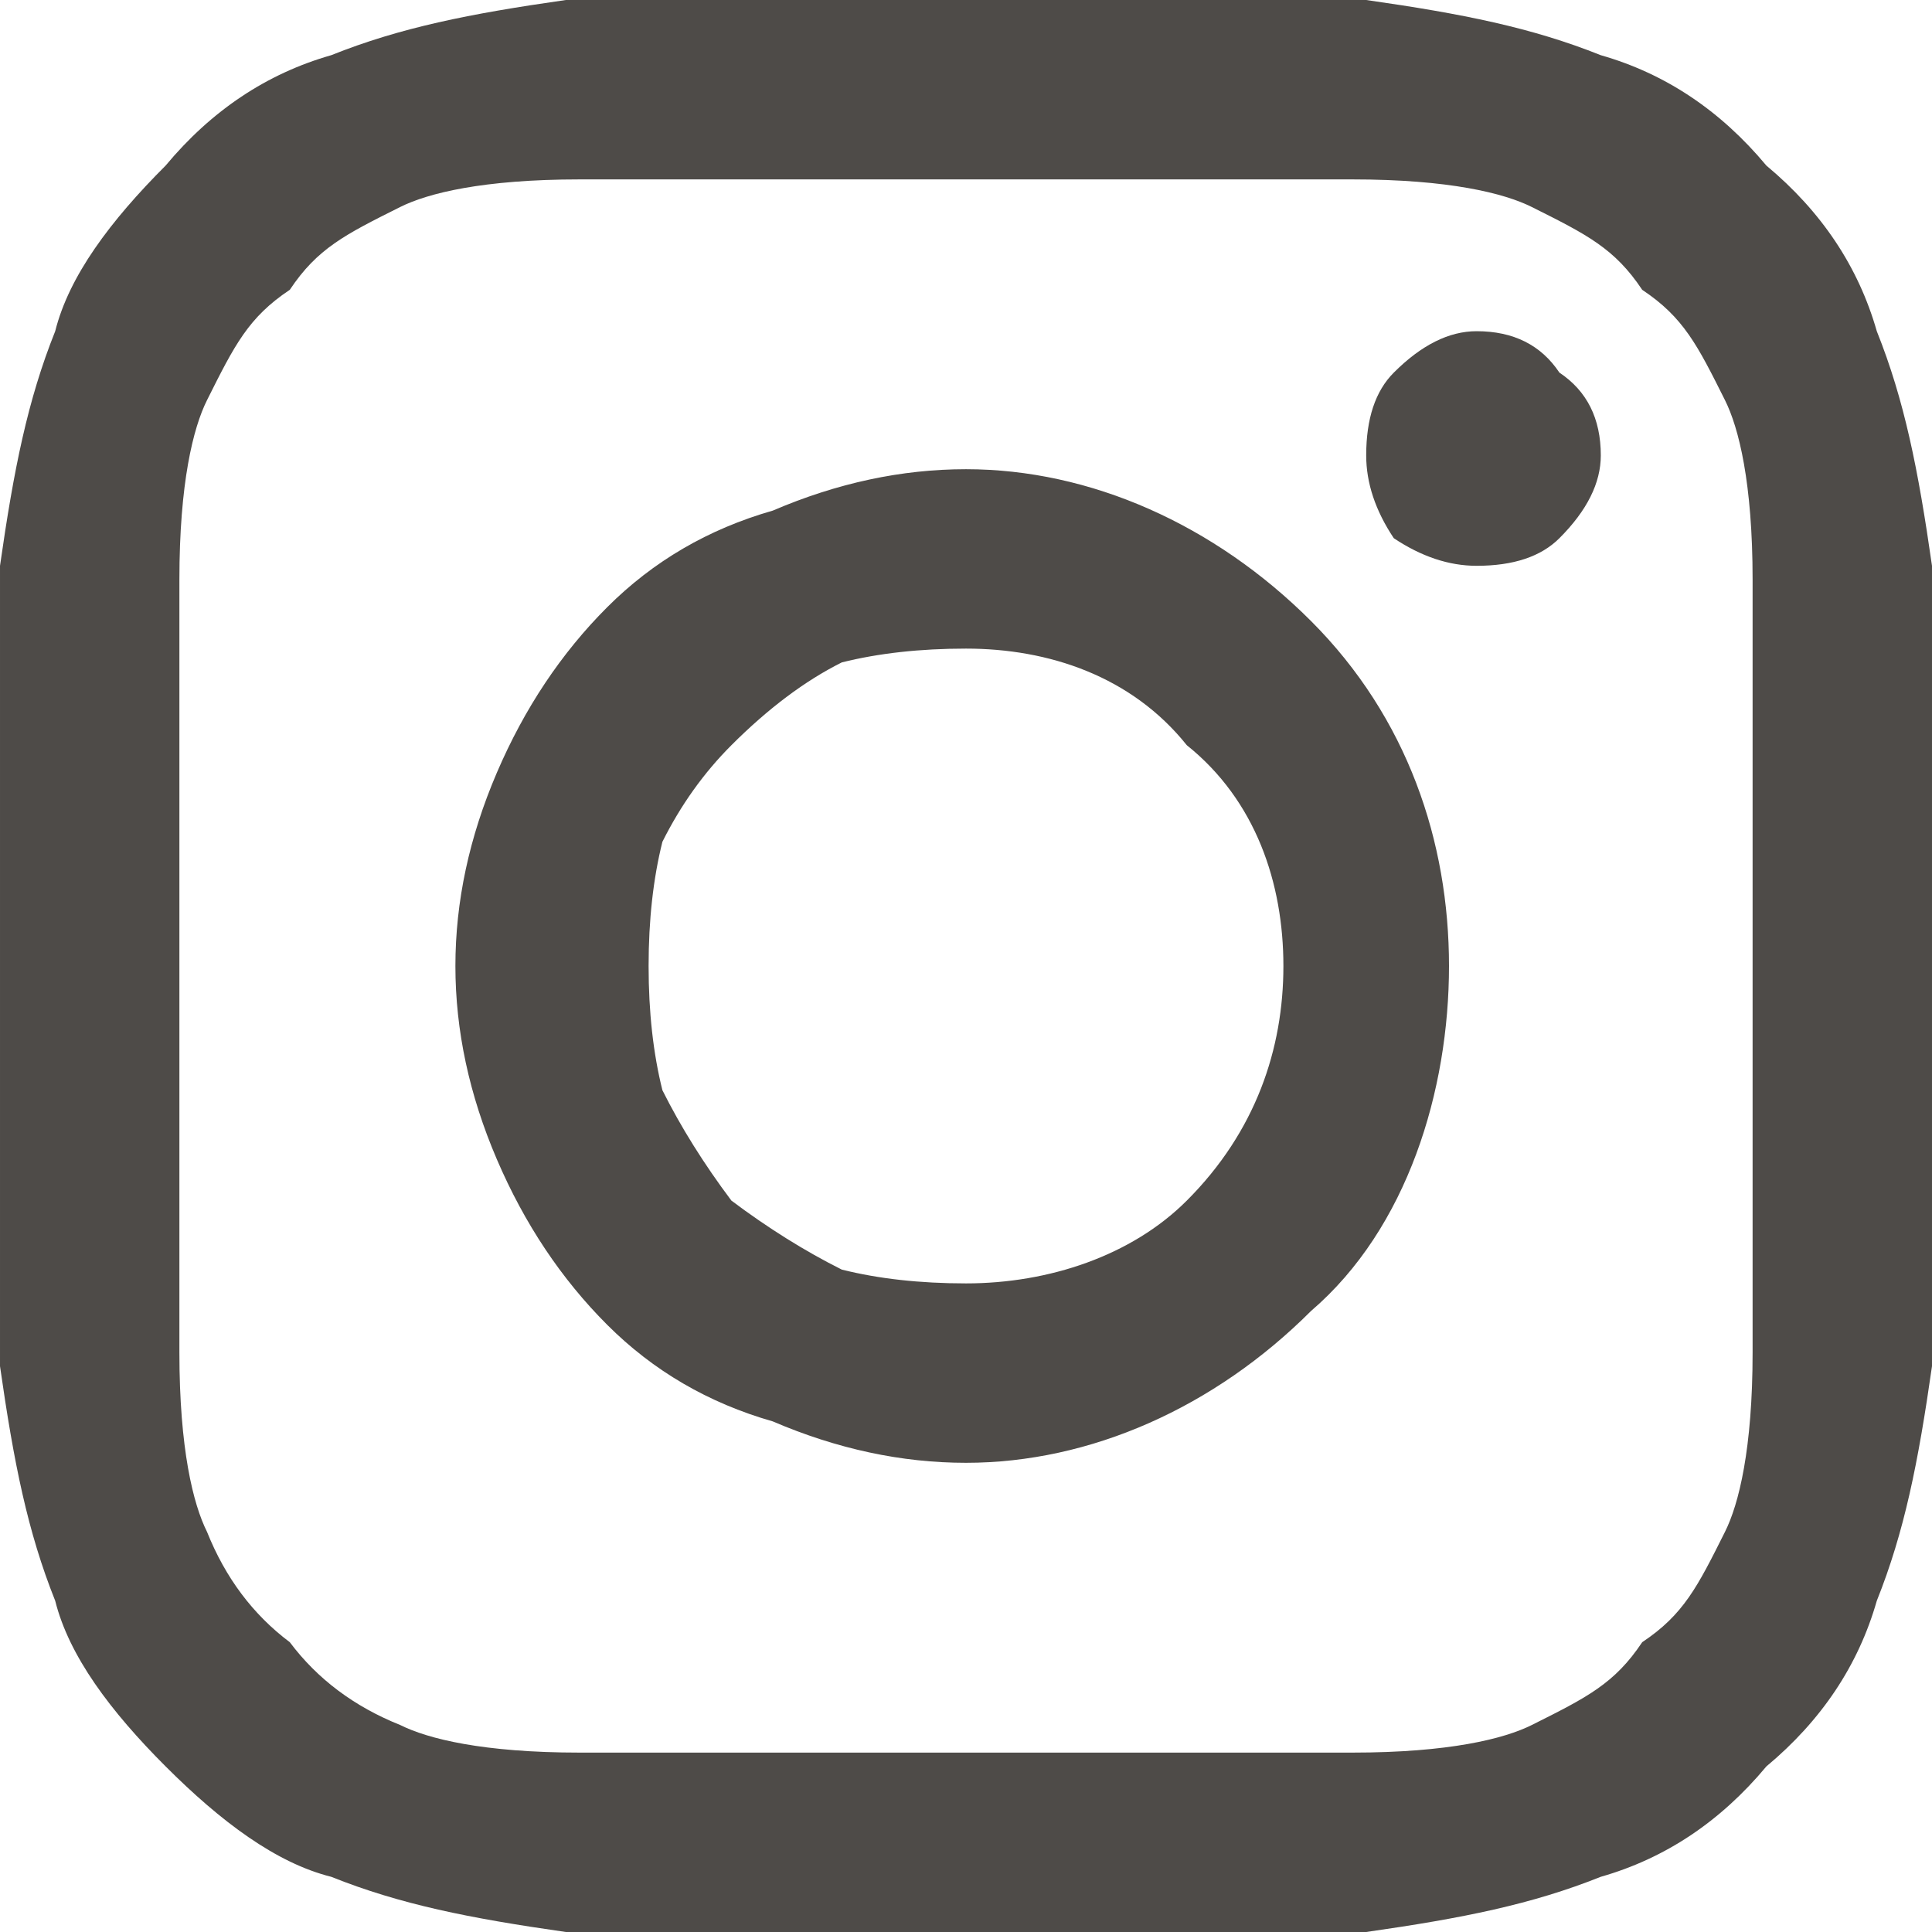 <svg xmlns="http://www.w3.org/2000/svg" viewBox="0 0 14 14" width="14" height="14"><title>Instagram-Icon</title><defs><clipPath id="cp1"><path d="m0 0h14v14h-14z"></path></clipPath></defs><style> .s0 { fill: #4e4b48 } </style><g id="Clip-Path" clip-path="url(#cp1)"><g><path fill-rule="evenodd" class="s0" d="m7 0c1.9 0 2.1 0 2.9 0 0.7 0.1 1.2 0.2 1.7 0.4q0.7 0.2 1.2 0.8 0.6 0.5 0.8 1.2c0.2 0.5 0.3 1 0.4 1.7 0 0.8 0 1 0 2.9 0 1.9 0 2.1 0 2.9-0.1 0.7-0.2 1.2-0.4 1.7q-0.2 0.7-0.8 1.2-0.5 0.6-1.2 0.8c-0.5 0.2-1 0.3-1.7 0.4-0.8 0-1 0-2.9 0-1.9 0-2.1 0-2.9 0-0.7-0.1-1.2-0.2-1.7-0.4-0.4-0.1-0.8-0.4-1.2-0.8-0.4-0.4-0.7-0.8-0.8-1.2-0.2-0.5-0.3-1-0.4-1.7 0-0.8 0-1 0-2.9 0-1.9 0-2.1 0-2.9 0.1-0.7 0.2-1.2 0.4-1.7 0.1-0.4 0.4-0.8 0.8-1.2q0.5-0.6 1.2-0.8c0.5-0.2 1-0.3 1.7-0.4 0.8 0 1 0 2.9 0zm-2.8 1.3c-0.7 0-1.1 0.1-1.3 0.2-0.4 0.2-0.6 0.3-0.8 0.6-0.3 0.2-0.4 0.4-0.6 0.8-0.1 0.2-0.2 0.6-0.2 1.3 0 0.7 0 0.9 0 2.8 0 1.9 0 2.1 0 2.8 0 0.7 0.1 1.1 0.2 1.3q0.2 0.5 0.6 0.8 0.3 0.4 0.8 0.6c0.2 0.1 0.6 0.2 1.3 0.2 0.7 0 0.9 0 2.8 0 1.9 0 2.1 0 2.8 0 0.7 0 1.1-0.1 1.3-0.2 0.4-0.2 0.6-0.3 0.8-0.6 0.3-0.2 0.4-0.4 0.6-0.8 0.1-0.2 0.2-0.6 0.2-1.3 0-0.7 0-0.9 0-2.8 0-1.9 0-2.1 0-2.8 0-0.7-0.1-1.1-0.2-1.3-0.2-0.4-0.3-0.6-0.6-0.8-0.2-0.3-0.4-0.4-0.8-0.6-0.2-0.1-0.6-0.2-1.3-0.2-0.7 0-0.9 0-2.8 0-1.9 0-2.1 0-2.8 0zm5.3 3.2c0.7 0.7 1 1.6 1 2.5 0 0.9-0.3 1.9-1 2.5-0.7 0.7-1.6 1.1-2.5 1.1q-0.7 0-1.4-0.3-0.7-0.2-1.2-0.7-0.5-0.5-0.8-1.2-0.3-0.7-0.3-1.4 0-0.7 0.3-1.4 0.3-0.7 0.8-1.2 0.5-0.5 1.2-0.7 0.7-0.3 1.4-0.3c0.9 0 1.8 0.4 2.5 1.1zm1.8-1.8q0.3 0.2 0.3 0.6 0 0.3-0.3 0.6-0.2 0.2-0.6 0.2-0.3 0-0.6-0.2-0.2-0.3-0.2-0.6 0-0.4 0.2-0.6 0.3-0.3 0.6-0.3 0.4 0 0.6 0.3zm-2.7 6c0.5-0.5 0.7-1.1 0.7-1.7 0-0.6-0.2-1.2-0.7-1.6-0.4-0.5-1-0.7-1.6-0.7q-0.5 0-0.9 0.1-0.4 0.2-0.8 0.6-0.3 0.3-0.5 0.7-0.1 0.4-0.1 0.9 0 0.5 0.1 0.9 0.2 0.4 0.5 0.8 0.4 0.3 0.8 0.5 0.4 0.1 0.9 0.1c0.6 0 1.2-0.2 1.6-0.6z"></path></g></g></svg>
